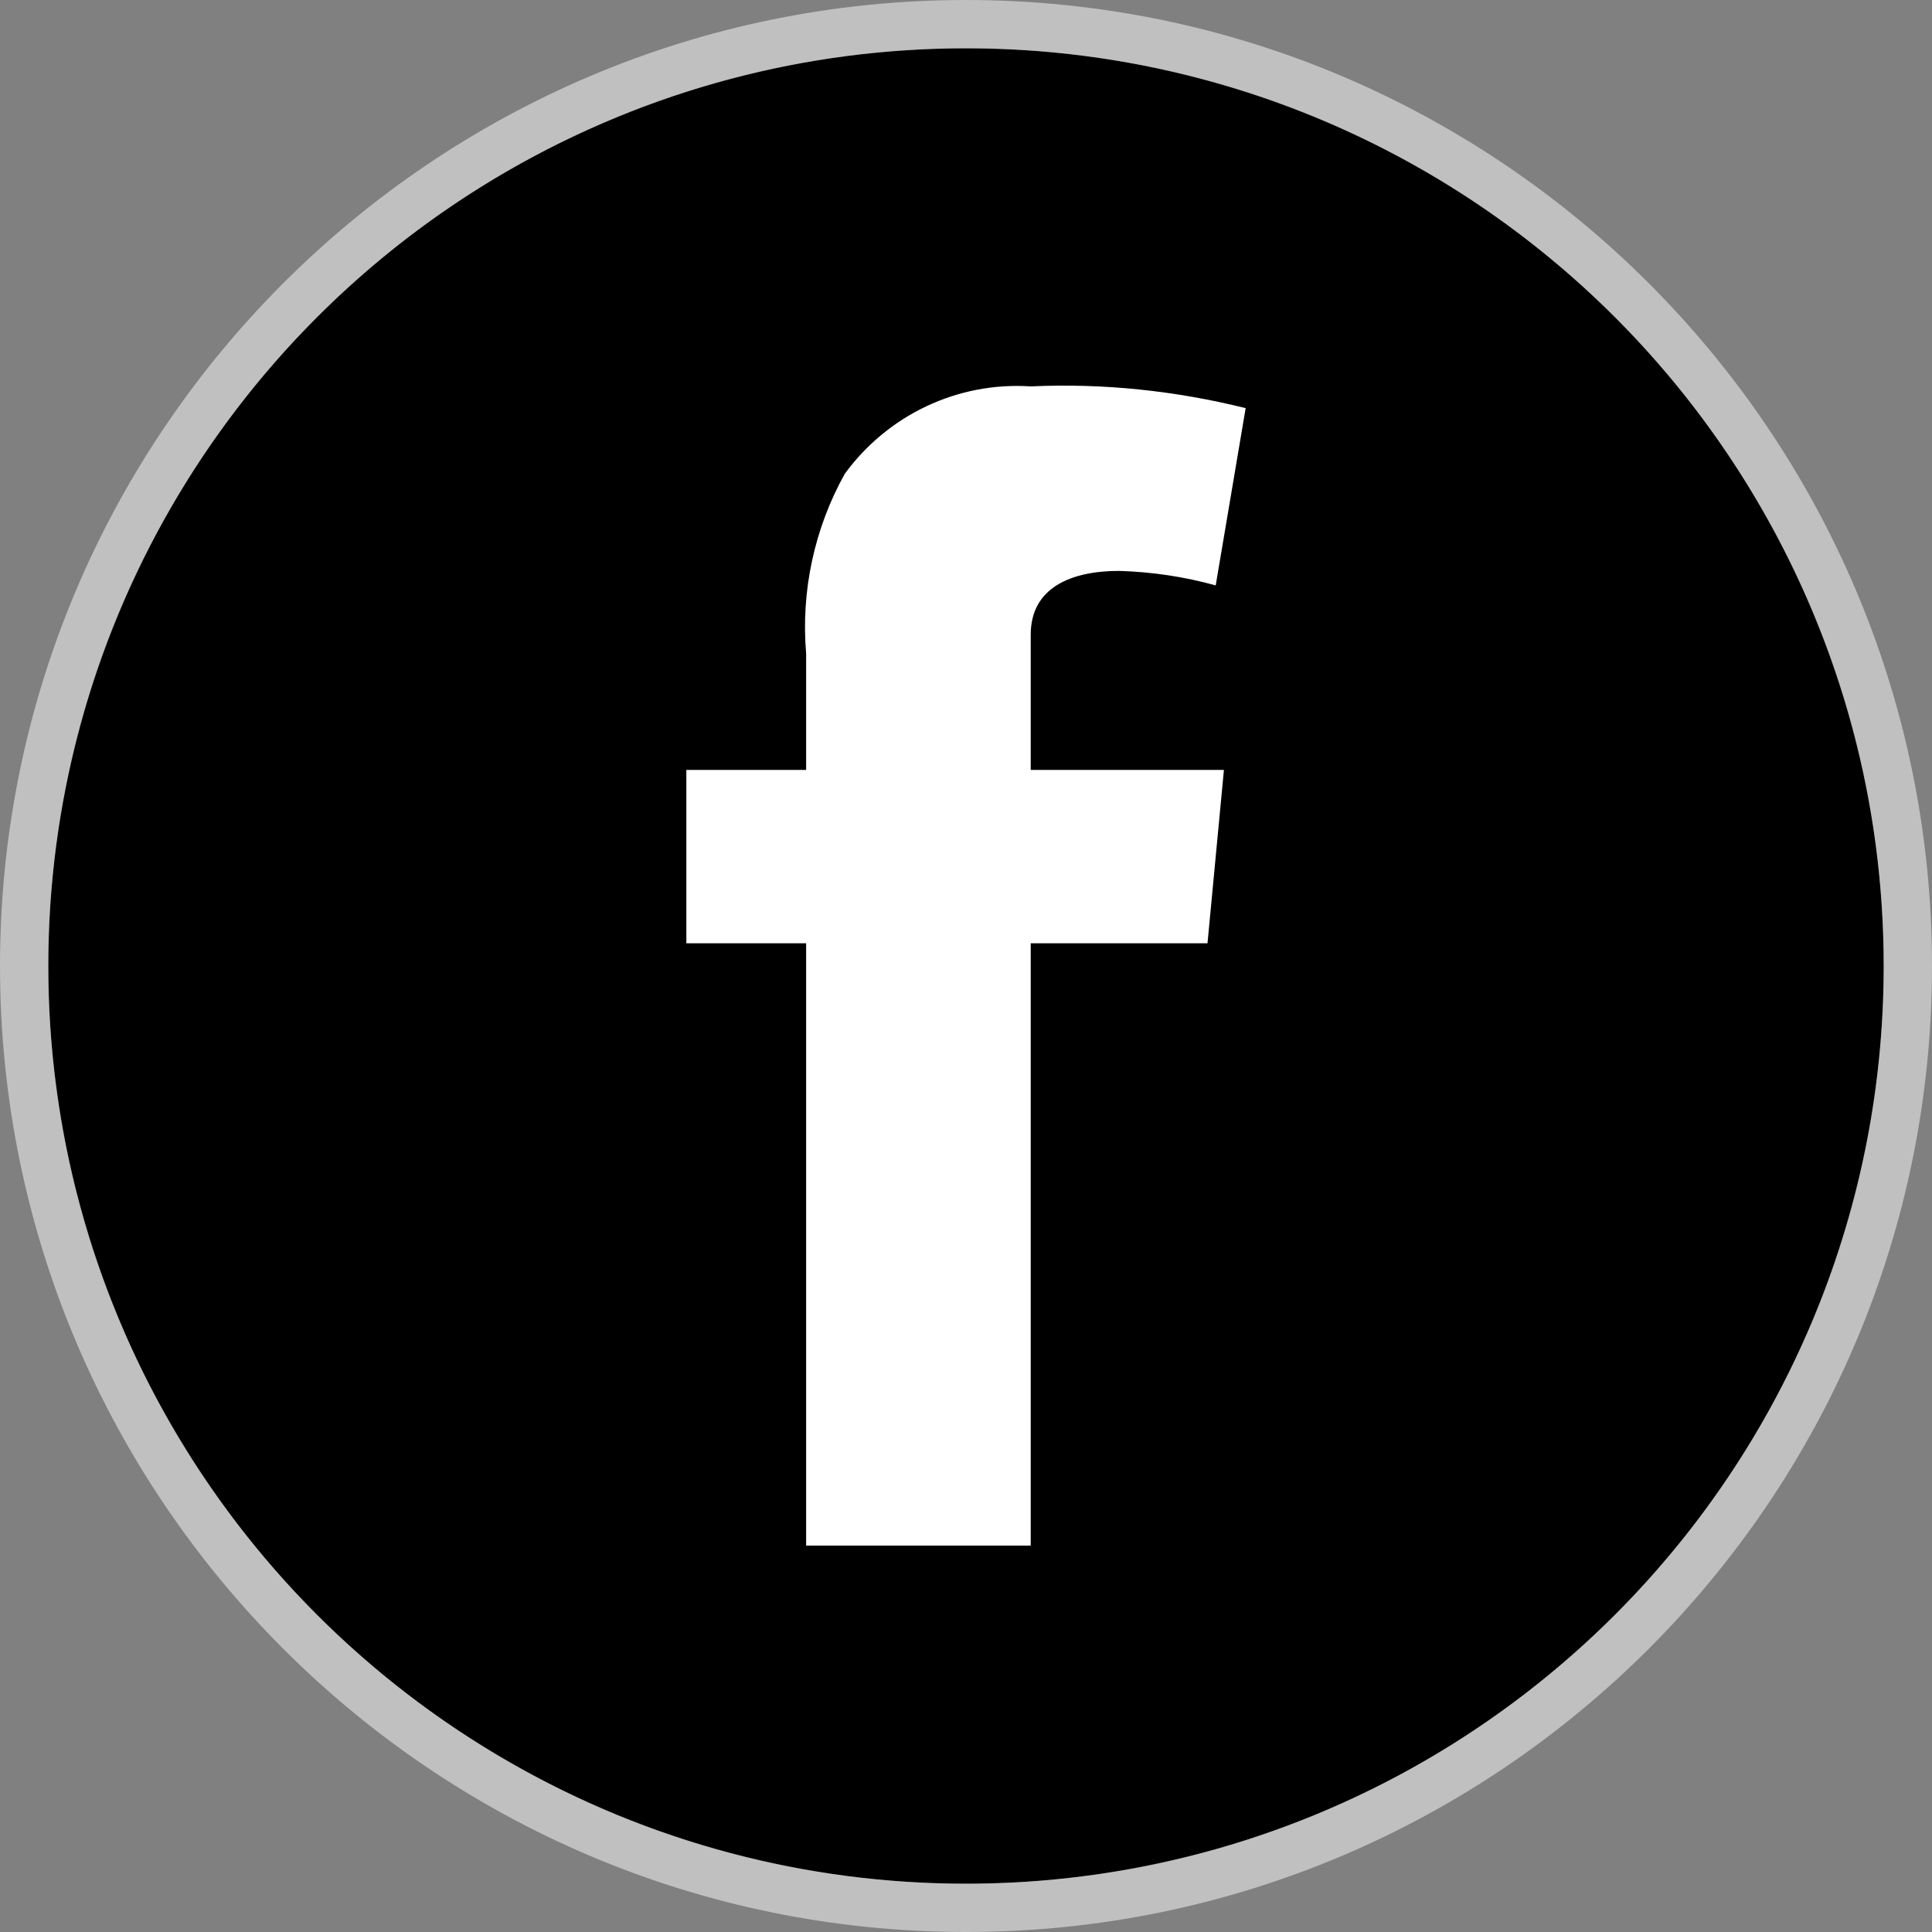 <?xml version="1.0" encoding="UTF-8"?><svg id="_レイヤー_1" xmlns="http://www.w3.org/2000/svg" width="14.11mm" height="14.11mm" viewBox="0 0 40 40"><rect x="0" y="0" width="40" height="40" fill="#808080" stroke="none"/><defs><style>.cls-1{opacity:.5;}.cls-2,.cls-3,.cls-4{stroke-width:0px;}.cls-3{fill:none;}.cls-4{fill:#fff;}</style></defs><circle class="cls-2" cx="20" cy="20" r="19"/><rect class="cls-3" x="10" y="10" width="20" height="20"/><path class="cls-4" d="m14.21,15.94h2.48v-2.41c-.11-1.29.17-2.59.8-3.72.89-1.22,2.34-1.91,3.85-1.81,1.5-.07,3,.09,4.45.45l-.62,3.67c-.65-.18-1.32-.28-2-.3-1,0-1.83.35-1.83,1.32v2.8h4l-.34,3.59h-3.66v12.47h-4.65v-12.47h-2.48s0-3.59,0-3.59Z"/><g class="cls-1"><path class="cls-4" d="m20,1c10.49,0,19,8.51,19,19s-8.51,19-19,19S1,30.49,1,20,9.51,1,20,1m0-1C8.97,0,0,8.97,0,20s8.97,20,20,20,20-8.97,20-20S31.03,0,20,0h0Z"/></g></svg>
